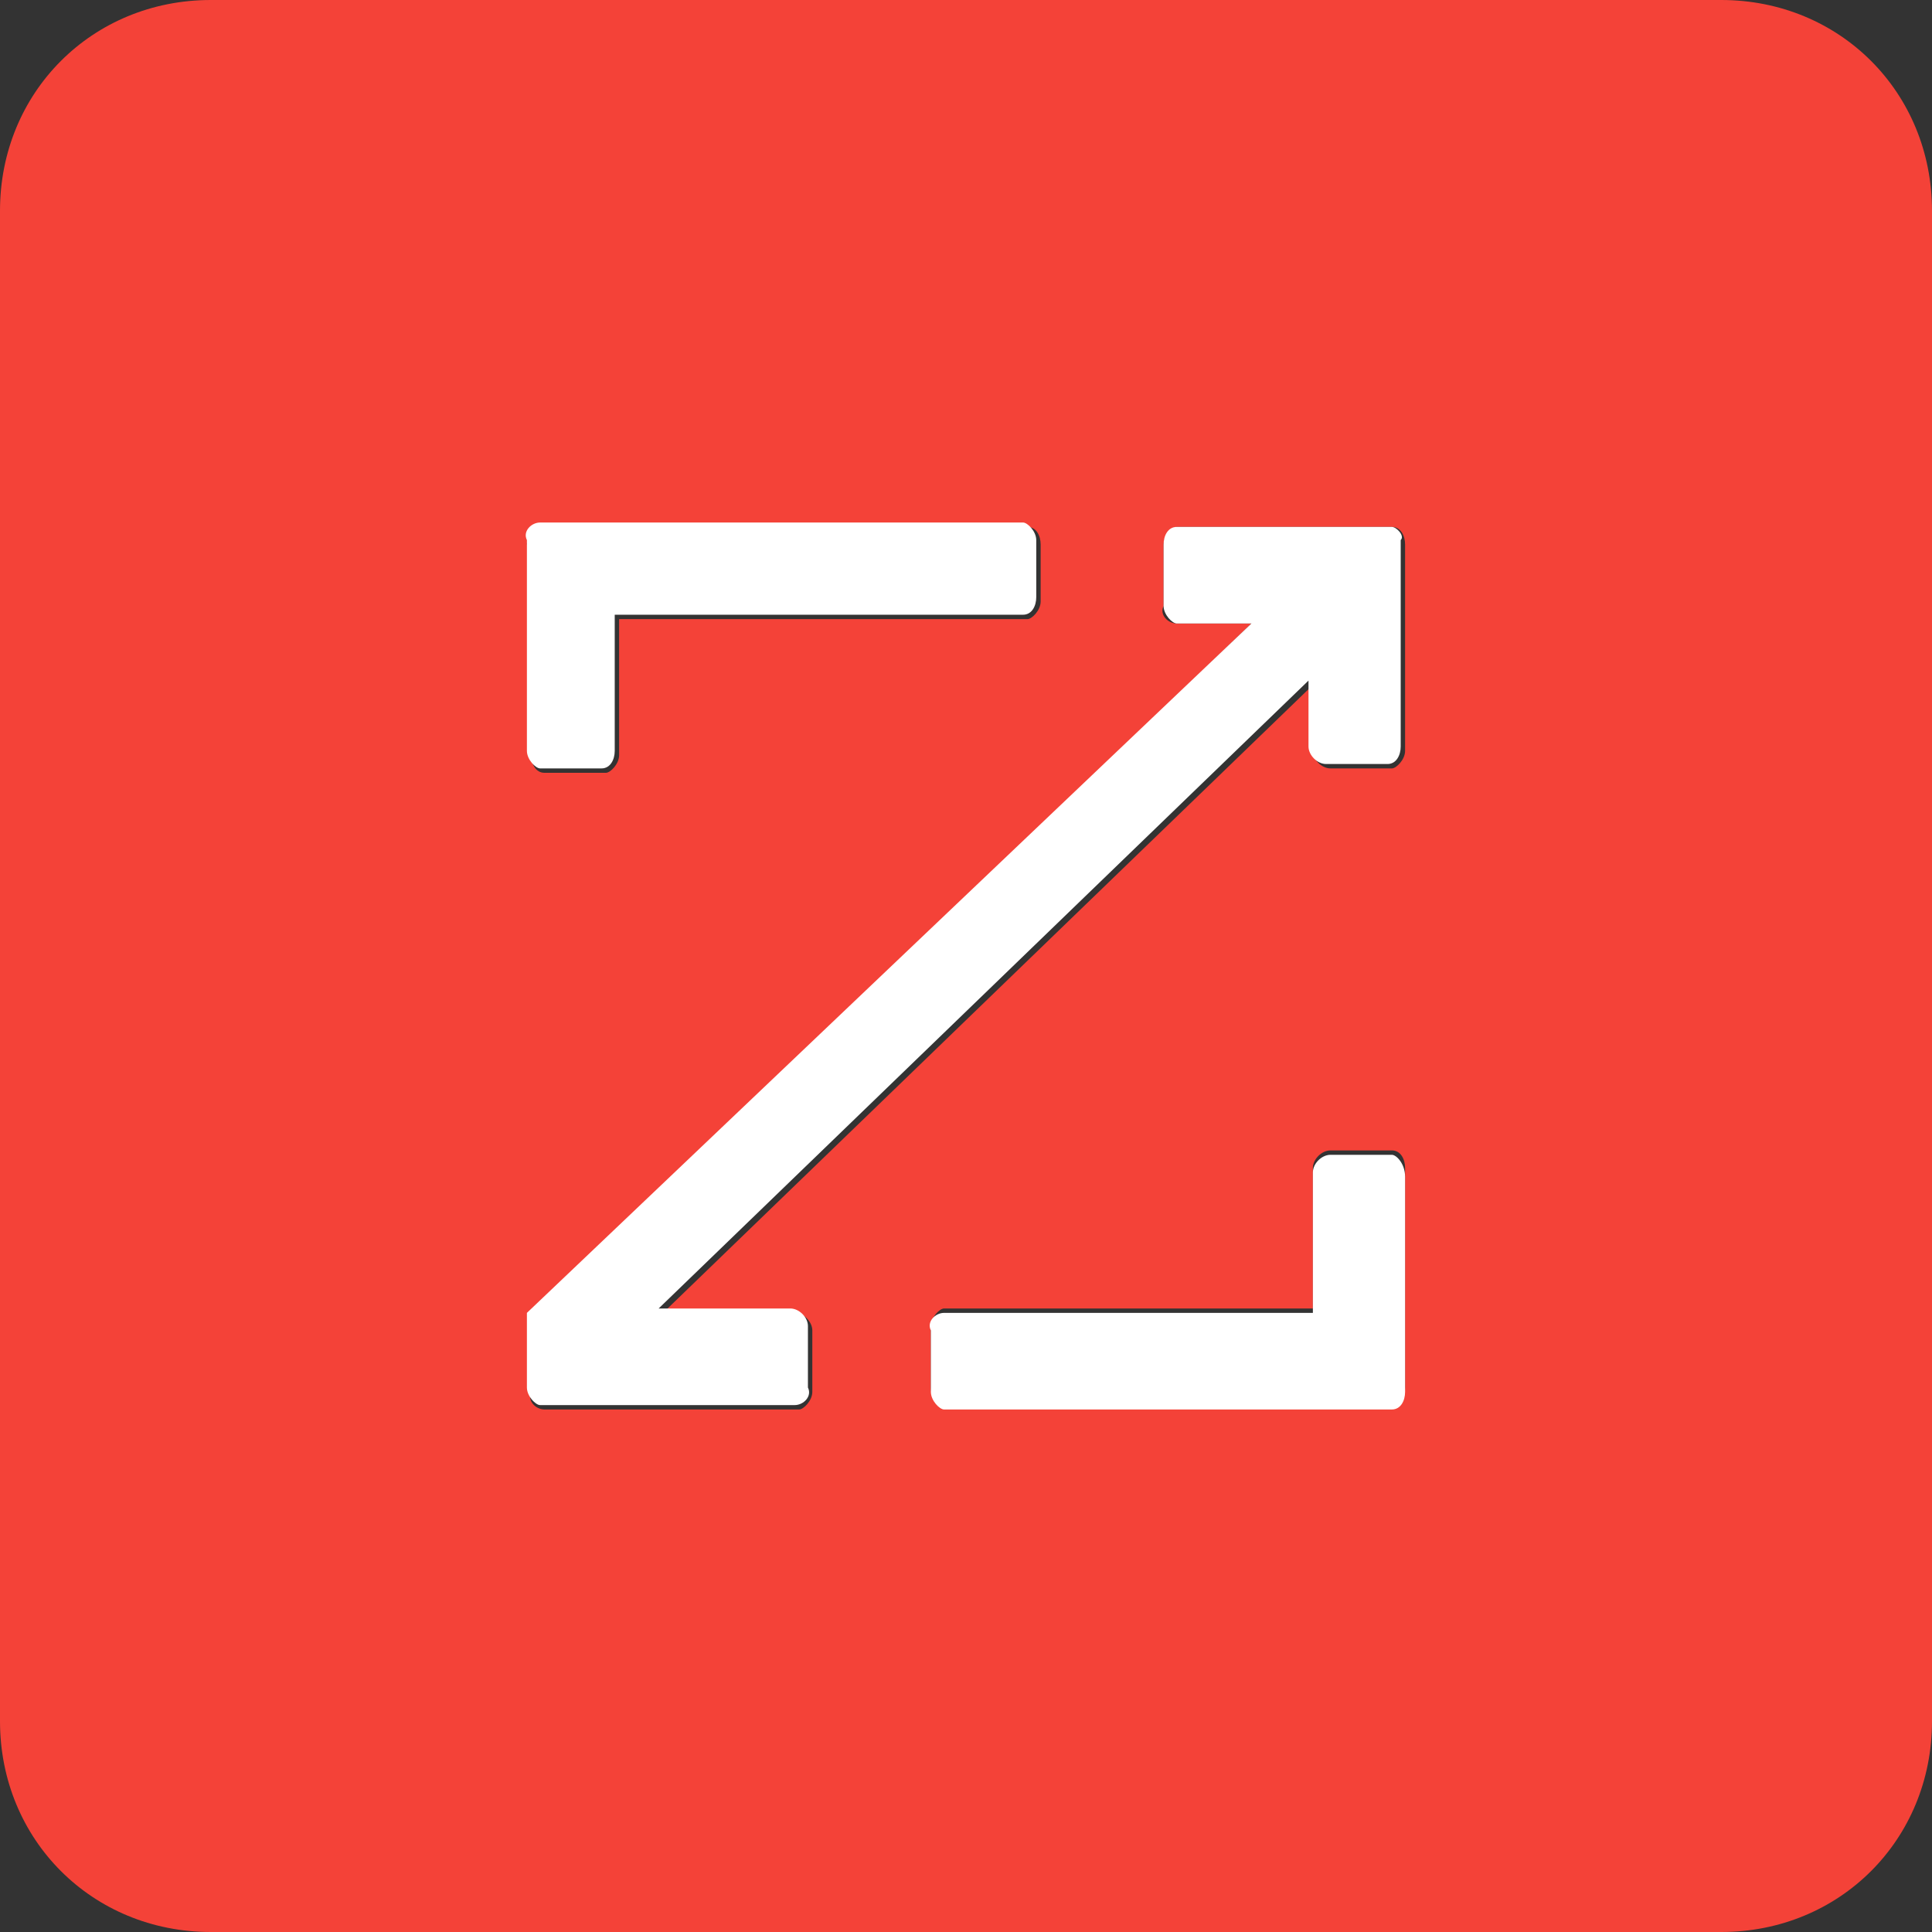 <svg version="1.1" id="Layer_1" xmlns:x="ns_extend;" xmlns:i="ns_ai;" xmlns:graph="ns_graphs;" xmlns="http://www.w3.org/2000/svg" xmlns:xlink="http://www.w3.org/1999/xlink" x="0px" y="0px" viewBox="0 0 44 44" style="enable-background:new 0 0 44 44;" xml:space="preserve">
 <rect x="0" y="0" width="44" height="44" fill="#333333" stroke="none"/>
 <style type="text/css">
  .st0{fill:#F44238;}
	.st1{fill:#FFFFFF;}
 </style>
 <g>
  <path class="st0" d="M39.2,0H4.8C2.1,0,0,2.1,0,4.8v34.4C0,41.9,2.1,44,4.8,44h34.4c2.7,0,4.8-2.1,4.8-4.8V4.8
		C44,2.1,41.9,0,39.2,0z M12,12.4C12,12.4,12,12.4,12,12.4c0-0.2,0.2-0.4,0.3-0.4h11.1c0.2,0,0.3,0.2,0.3,0.4v1.3
		c0,0.2-0.2,0.4-0.3,0.4h-9.3v3.1c0,0.2-0.2,0.4-0.3,0.4h-1.4c-0.2,0-0.3-0.2-0.3-0.4V12.4z M32,31.6c0,0.2-0.2,0.4-0.3,0.4H21.5
		c-0.2,0-0.3-0.2-0.3-0.4v-1.4c0,0,0,0,0,0c0-0.2,0.2-0.4,0.3-0.4h8.4v-3.2c0,0,0,0,0,0c0-0.2,0.2-0.4,0.4-0.4h1.4
		c0.2,0,0.3,0.2,0.3,0.4V31.6z M32,17.1c0,0.2-0.2,0.4-0.3,0.4c0,0,0,0,0,0h-1.4c-0.2,0-0.4-0.2-0.4-0.4v-1.5L15.1,29.9h3
		c0.2,0,0.4,0.2,0.4,0.4v1.4c0,0.2-0.2,0.4-0.3,0.4c0,0,0,0,0,0h-5.8c-0.2,0-0.4-0.2-0.3-0.4c0,0,0,0,0,0v-1.7l16.4-15.8h-1.7
		c-0.2,0-0.4-0.2-0.3-0.4c0,0,0,0,0,0v-1.4c0-0.2,0.2-0.4,0.3-0.4h4.9c0.2,0,0.3,0.2,0.3,0.4V17.1z">
  </path>
  <path class="st1" d="M31.7,26.3h-1.4c-0.2,0-0.4,0.2-0.4,0.4c0,0,0,0,0,0v3.2h0h0h-8.4c-0.2,0-0.4,0.2-0.3,0.4c0,0,0,0,0,0v1.4
		c0,0.2,0.2,0.4,0.3,0.4h10.2c0.2,0,0.3-0.2,0.3-0.4v-4.9C32,26.5,31.8,26.3,31.7,26.3z">
  </path>
  <path class="st1" d="M12.3,17.5h1.4c0.2,0,0.3-0.2,0.3-0.4V14h9.3c0.2,0,0.3-0.2,0.3-0.4v-1.3c0-0.2-0.2-0.4-0.3-0.4H12.3
		c-0.2,0-0.4,0.2-0.3,0.4c0,0,0,0,0,0v4.8C12,17.3,12.2,17.5,12.3,17.5z">
  </path>
  <path class="st1" d="M31.7,12h-4.9c-0.2,0-0.3,0.2-0.3,0.4v1.4c0,0,0,0,0,0c0,0.2,0.2,0.4,0.3,0.4h1.7L12,29.9v1.7c0,0,0,0,0,0
		c0,0.2,0.2,0.4,0.3,0.4h5.8c0,0,0,0,0,0c0.2,0,0.4-0.2,0.3-0.4v-1.4c0-0.2-0.2-0.4-0.4-0.4h-3l14.8-14.3v1.5c0,0.2,0.2,0.4,0.4,0.4
		h1.4c0,0,0,0,0,0c0.2,0,0.3-0.2,0.3-0.4v-4.7C32,12.2,31.8,12,31.7,12z">
  </path>
 </g>
</svg>